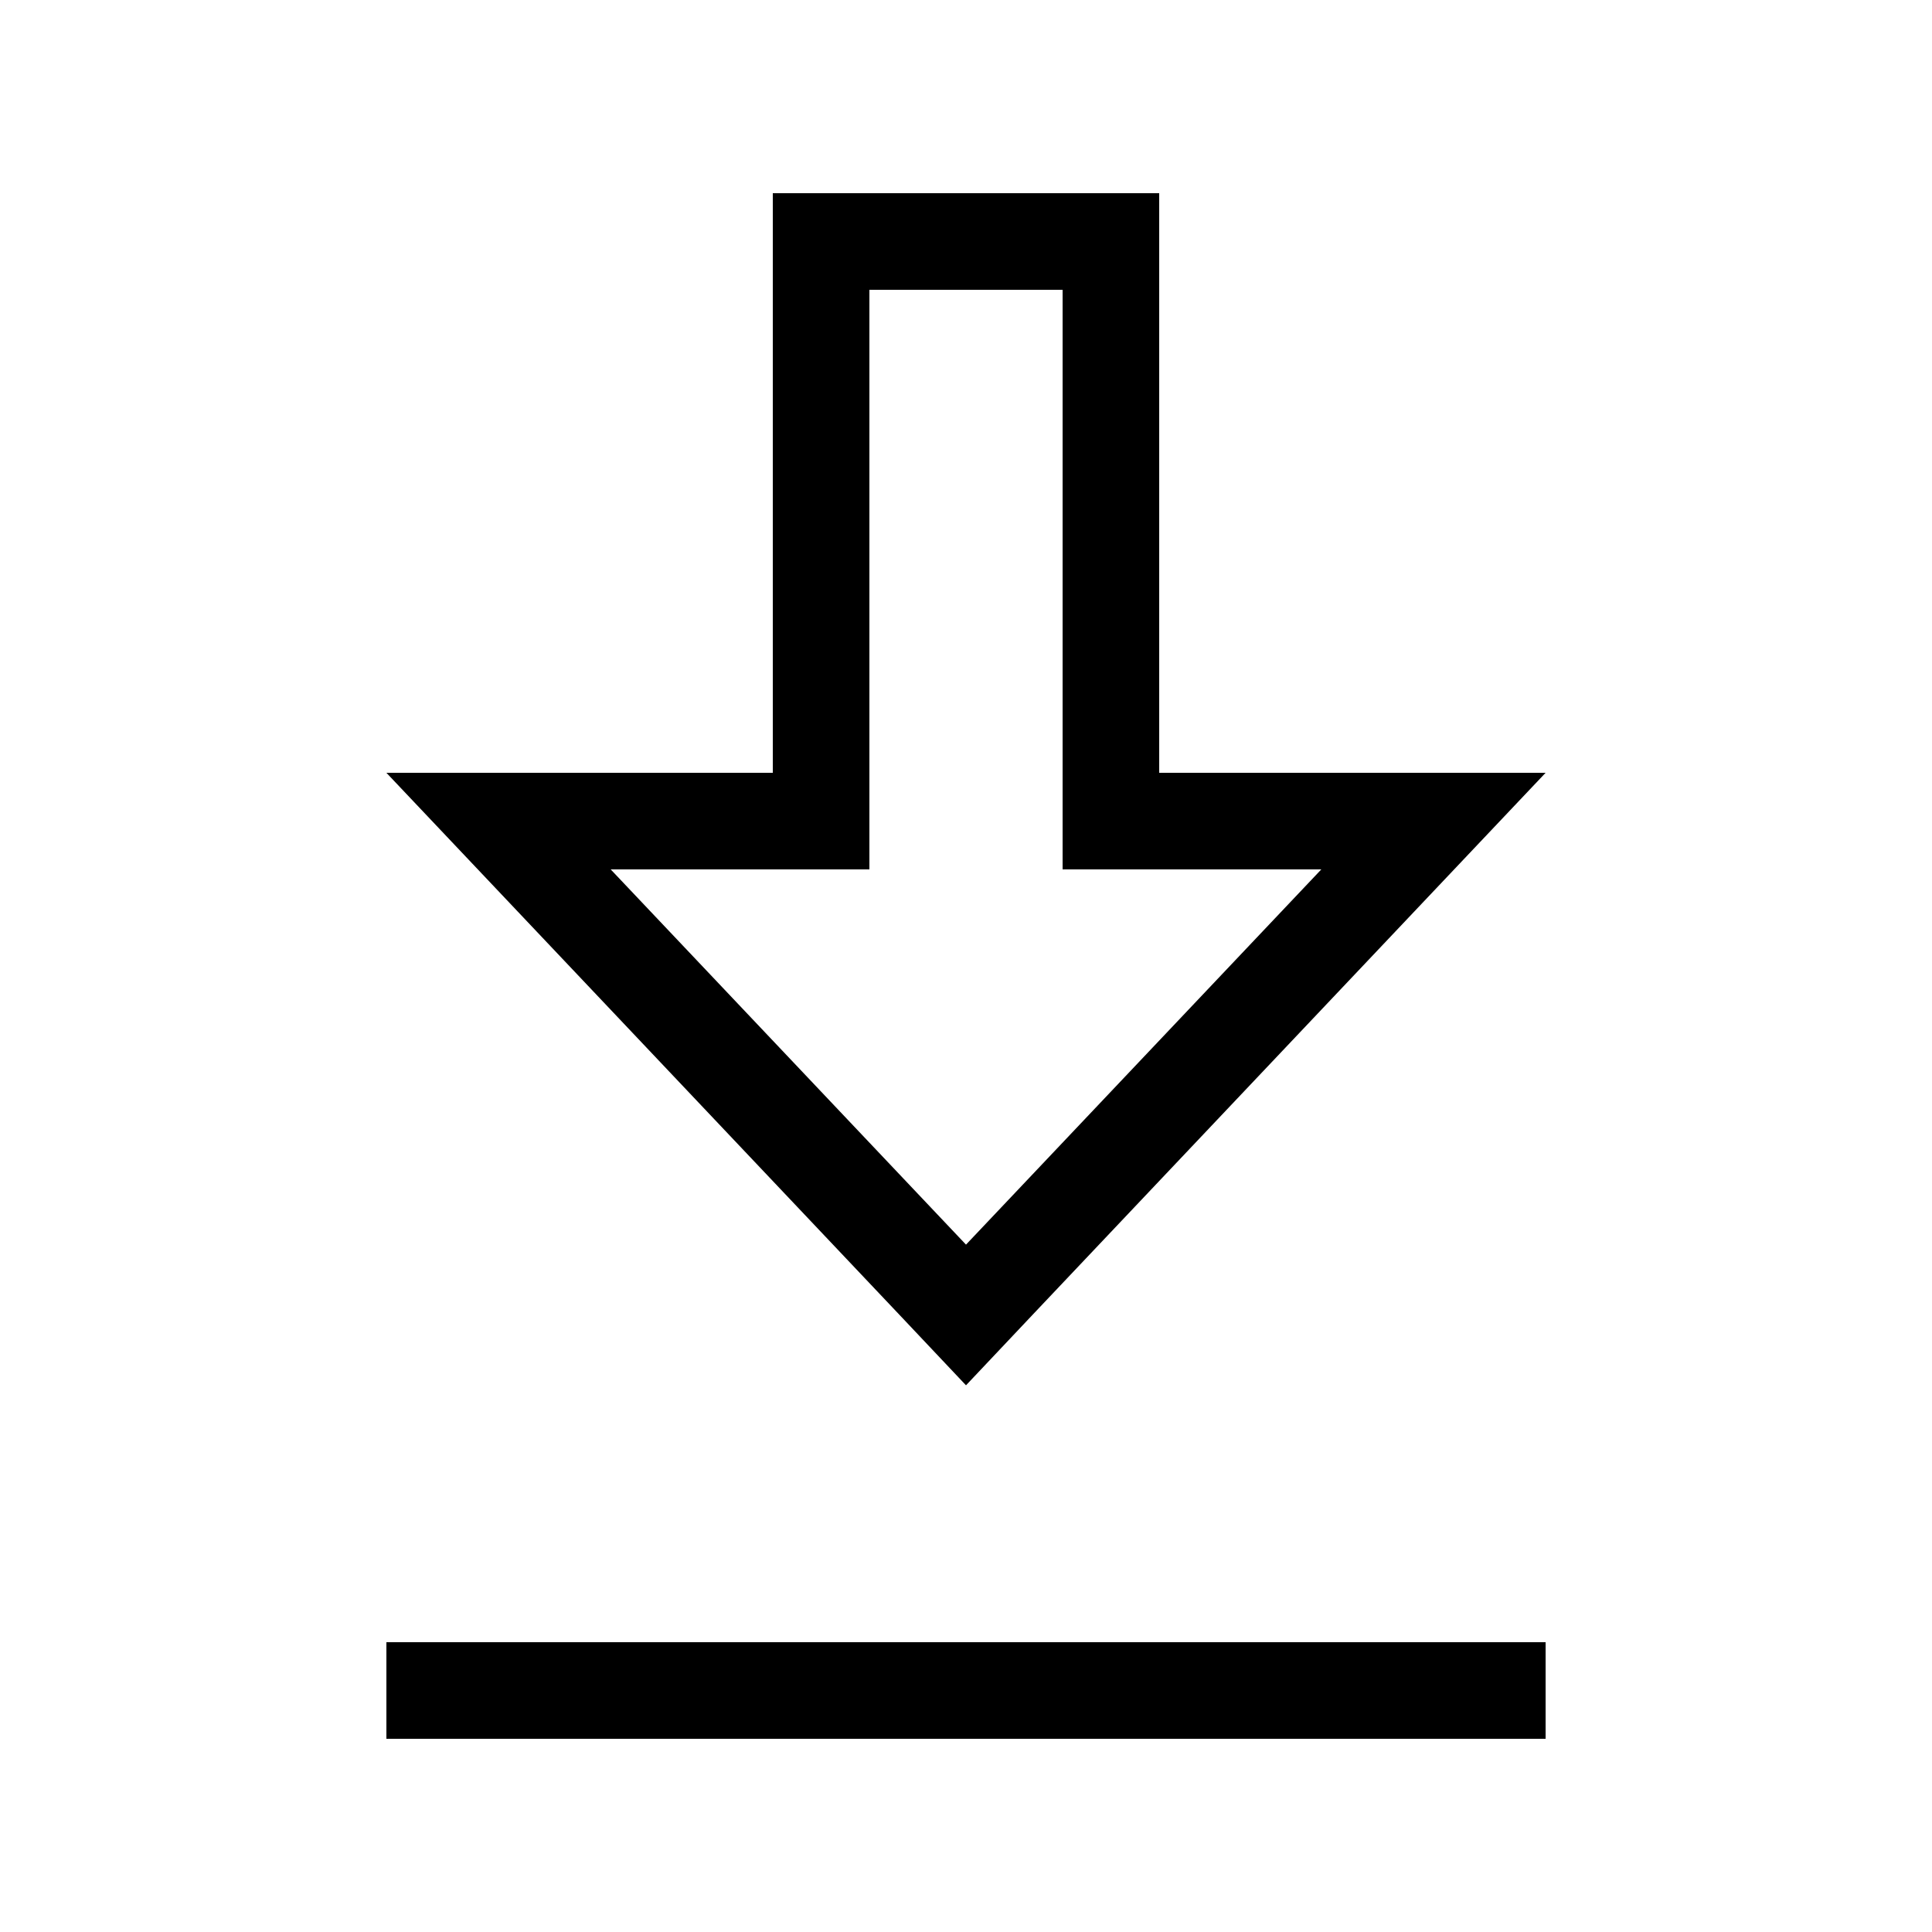<svg xmlns="http://www.w3.org/2000/svg" viewBox="0 0 640 640"><!--! Font Awesome Pro 7.1.0 by @fontawesome - https://fontawesome.com License - https://fontawesome.com/license (Commercial License) Copyright 2025 Fonticons, Inc. --><path fill="currentColor" d="M128 576L512 576L512 544L128 544L128 576zM256 256L128 256C130 258.1 186.6 317.9 298 435.6L320 458.9L342 435.6C453.4 317.9 510 258.1 512 256L384 256L384 64L256 64L256 192L256 192L256 256zM288 192L288 192L288 96L352 96L352 288L437.7 288L320 412.3L202.3 288L288 288L288 192z"/></svg>